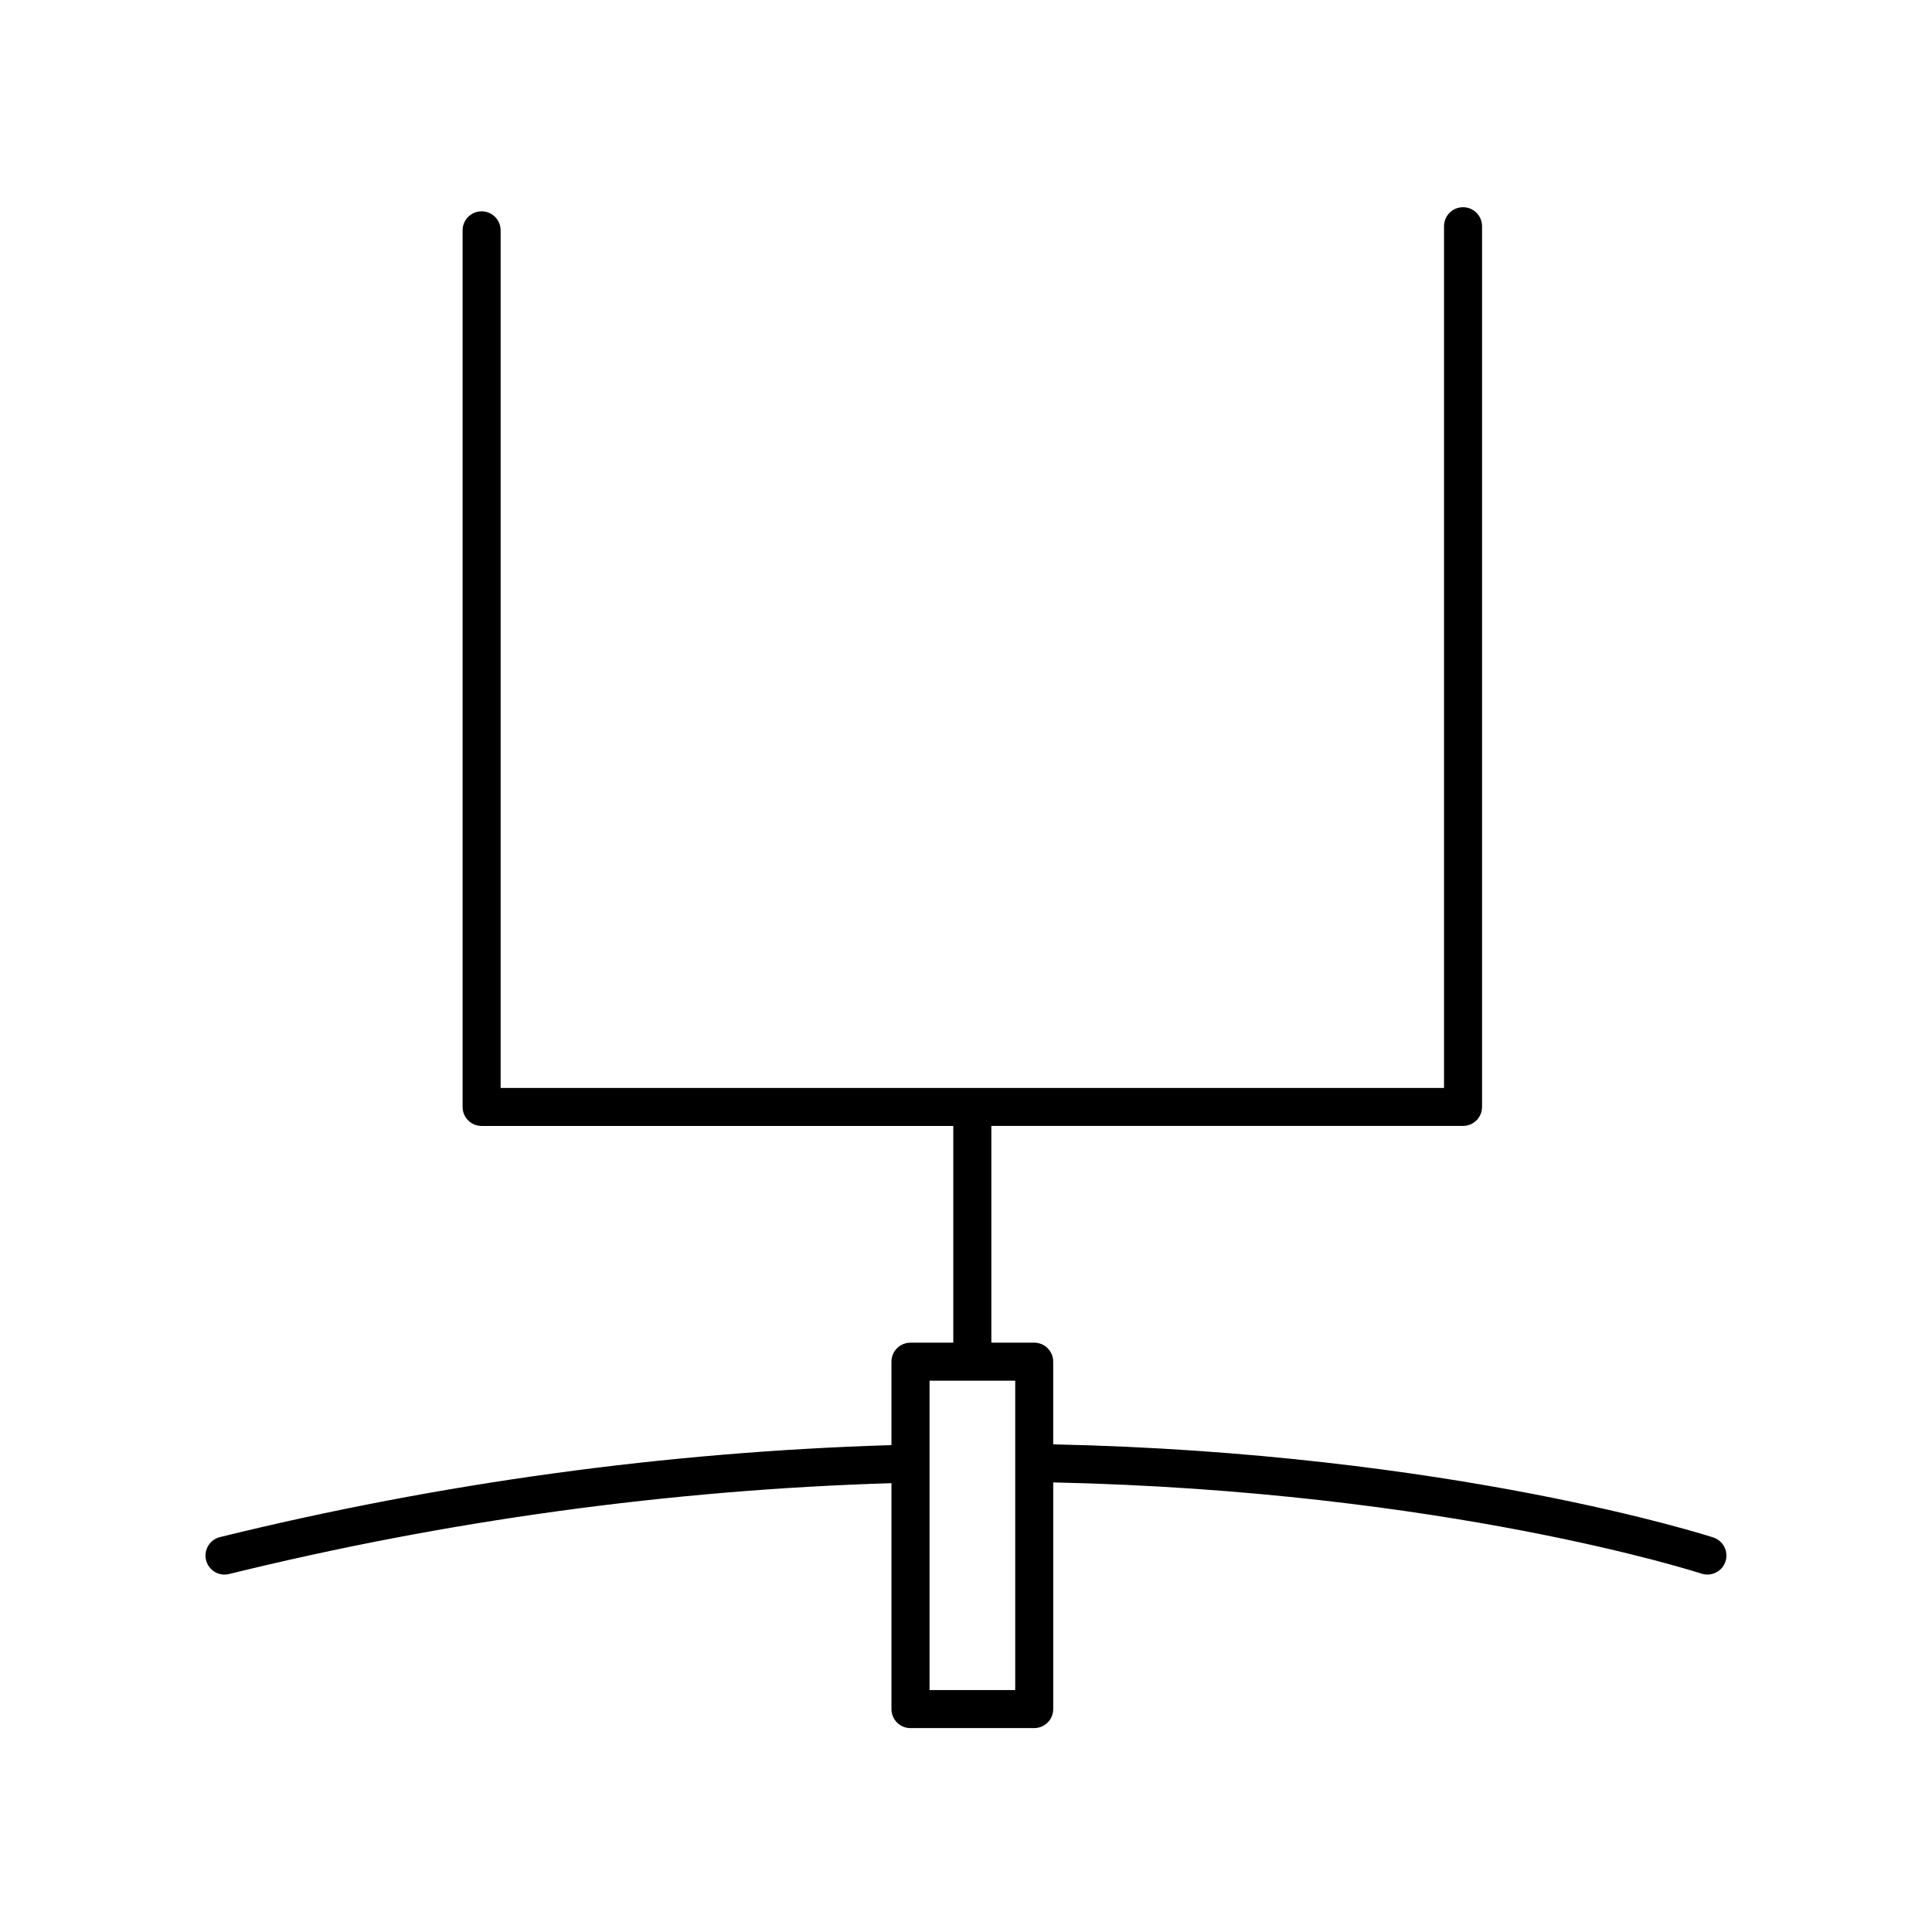 <?xml version="1.0" encoding="UTF-8"?>
<!-- Uploaded to: ICON Repo, www.iconrepo.com, Generator: ICON Repo Mixer Tools -->
<svg fill="#000000" width="800px" height="800px" version="1.1" viewBox="144 144 512 512" xmlns="http://www.w3.org/2000/svg">
 <path d="m385.3 601.96h32.777c2.785 0 5.039-2.258 5.039-5.039v-60.066c104.12 2.254 171.12 23.949 171.79 24.172 0.523 0.172 1.059 0.25 1.578 0.25 2.117 0 4.086-1.34 4.781-3.461 0.871-2.641-0.559-5.492-3.203-6.363-0.684-0.227-69.078-22.418-174.95-24.688v-21.91c0-2.781-2.254-5.039-5.039-5.039h-11.352v-57.434h125c2.785 0 5.039-2.258 5.039-5.039v-233.39c0-2.781-2.254-5.039-5.039-5.039s-5.039 2.258-5.039 5.039v228.36h-250.01v-227.27c0-2.781-2.254-5.039-5.039-5.039-2.785 0-5.039 2.258-5.039 5.039v232.31c0 2.781 2.254 5.039 5.039 5.039h125v57.434h-11.352c-2.785 0-5.039 2.258-5.039 5.039v22.105c-59.621 1.805-119.48 9.996-177.95 24.379-2.699 0.664-4.348 3.394-3.684 6.098 0.562 2.297 2.625 3.836 4.887 3.836 0.398 0 0.805-0.047 1.211-0.145 57.676-14.191 116.73-22.285 175.54-24.082v59.871c0 2.789 2.254 5.039 5.039 5.039zm5.039-92.059h22.703v81.984h-22.703z"/>
</svg>